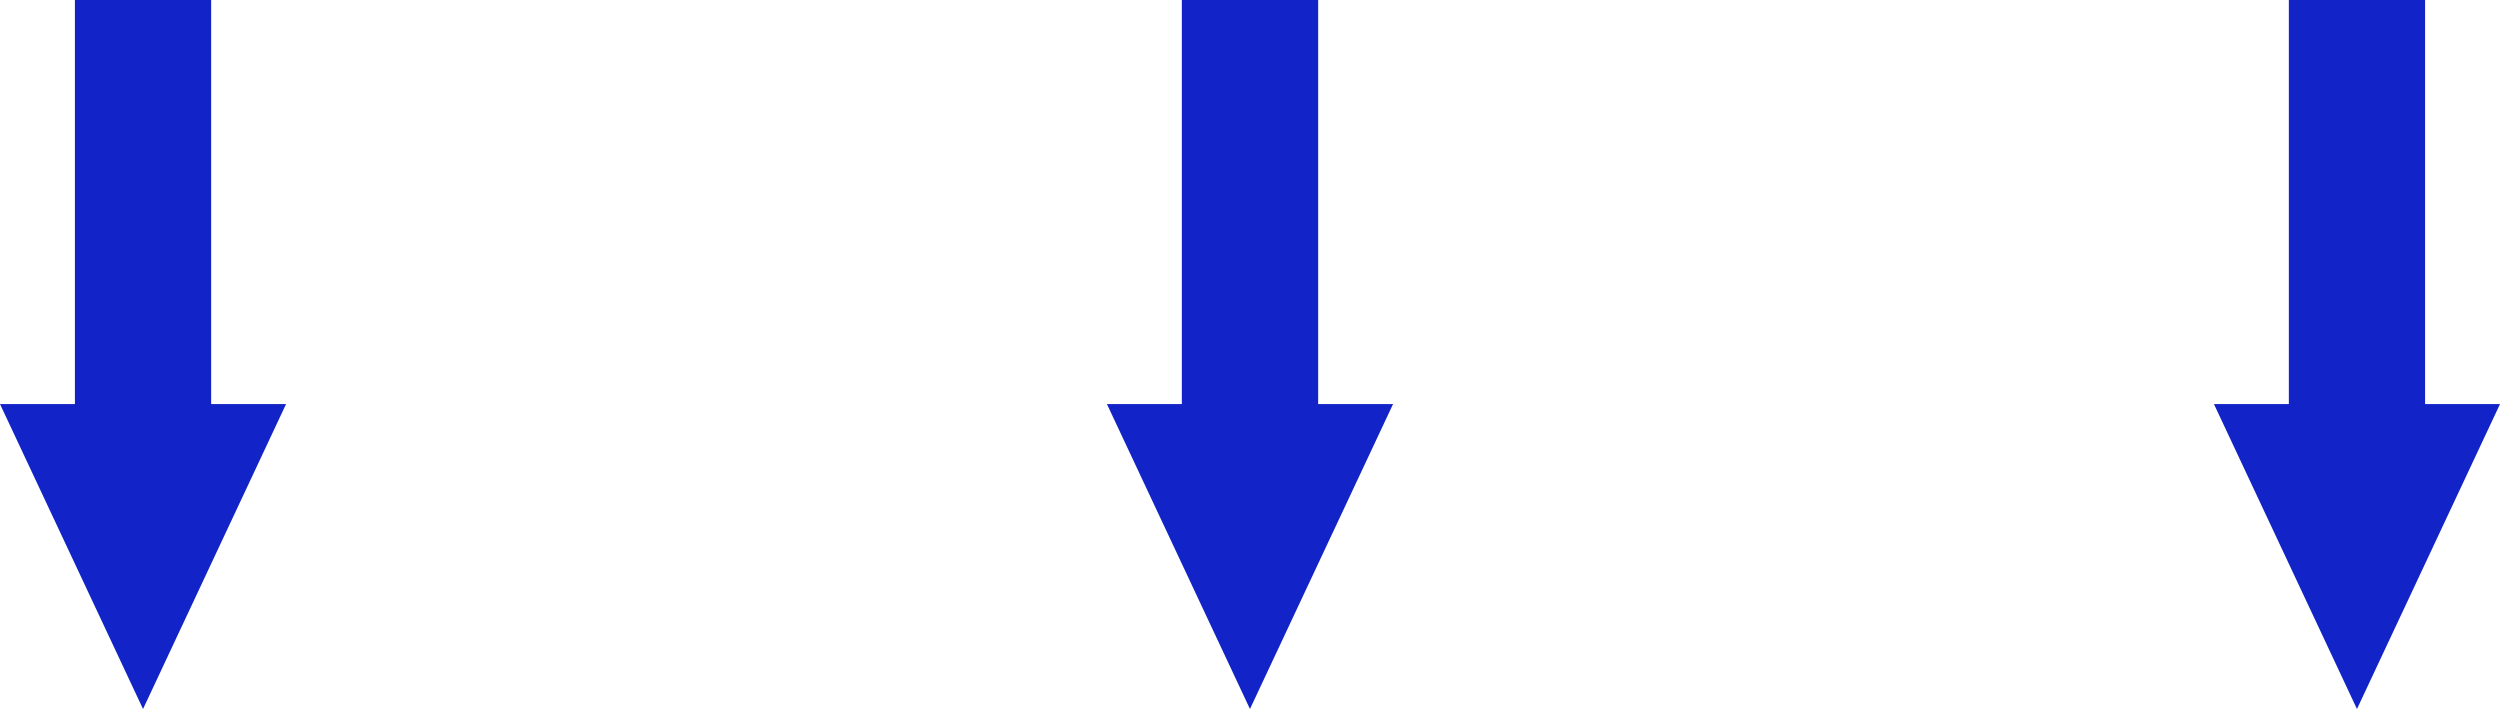 <svg id="Calque_1" data-name="Calque 1" xmlns="http://www.w3.org/2000/svg" viewBox="0 0 353.77 100.33"><title>down_arrows</title><polygon points="323.89 0 323.89 57.18 313.29 57.18 333.53 100.33 353.77 57.18 343.17 57.18 343.17 0 323.89 0" fill="#1224c7"/><polygon points="167.24 0 167.24 57.18 156.64 57.18 176.88 100.33 197.13 57.18 186.53 57.18 186.53 0 167.24 0" fill="#1224c7"/><polygon points="10.6 0 10.6 57.18 0 57.18 20.24 100.33 40.48 57.18 29.88 57.18 29.88 0 10.6 0" fill="#1224c7"/></svg>
